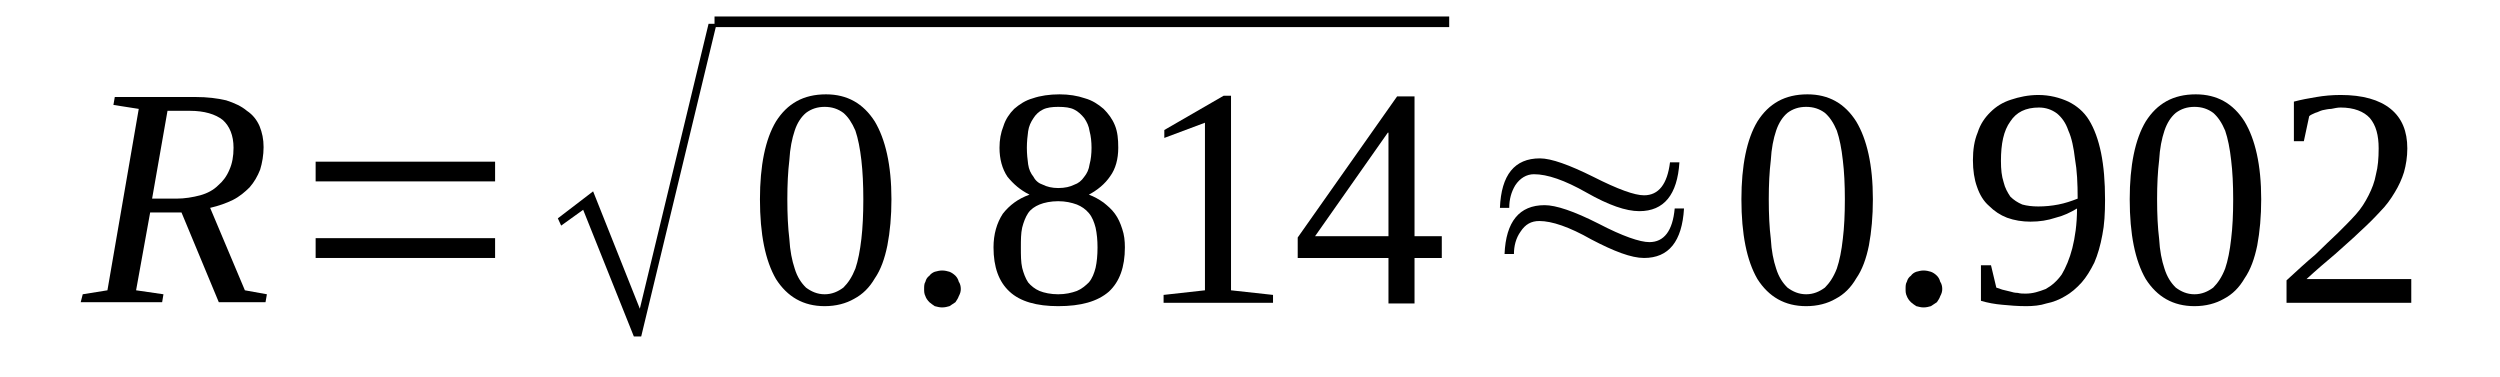 <?xml version='1.0' encoding='UTF-8'?>
<!-- This file was generated by dvisvgm 1.15.1 -->
<svg height='16pt' version='1.1' viewBox='0 -16 106 16' width='106pt' xmlns='http://www.w3.org/2000/svg' xmlns:xlink='http://www.w3.org/1999/xlink'>
<defs>
<clipPath id='clip1'>
<path clip-rule='evenodd' d='M0 -16H105.946V-0.027H0V-16'/>
</clipPath>
</defs>
<g id='page1'>
<g>
<path clip-path='url(#clip1)' d='M6.367 -6.992L5.77 -3.691L6.93 -3.523L6.875 -3.187H3.422L3.508 -3.523L4.555 -3.691L5.883 -11.383L4.809 -11.551L4.867 -11.887H8.289C8.797 -11.887 9.223 -11.832 9.59 -11.746C9.93 -11.637 10.242 -11.496 10.469 -11.301C10.723 -11.133 10.891 -10.91 11.004 -10.656C11.117 -10.375 11.176 -10.098 11.176 -9.762S11.117 -9.09 11.031 -8.809C10.922 -8.531 10.777 -8.277 10.582 -8.055C10.383 -7.859 10.156 -7.664 9.875 -7.523C9.59 -7.383 9.277 -7.273 8.91 -7.187L10.383 -3.691L11.316 -3.523L11.258 -3.187H9.277L7.695 -6.992H6.367ZM7.469 -7.578C7.836 -7.578 8.176 -7.637 8.488 -7.719C8.797 -7.805 9.055 -7.945 9.25 -8.141C9.449 -8.309 9.617 -8.531 9.73 -8.809C9.844 -9.062 9.902 -9.371 9.902 -9.734C9.902 -10.266 9.73 -10.656 9.449 -10.91C9.137 -11.16 8.656 -11.301 8.063 -11.301H7.102L6.449 -7.578H7.469Z' fill-rule='evenodd'/>
<path clip-path='url(#clip1)' d='M13.383 -5.062V-5.902H20.992V-5.062H13.383ZM13.383 -8.309V-9.145H20.992V-8.309H13.383Z' fill-rule='evenodd'/>
<path clip-path='url(#clip1)' d='M26.875 -1.734L24.726 -7.105L23.793 -6.434L23.652 -6.742L25.148 -7.887L27.129 -2.91L30.043 -14.992H30.383L27.187 -1.734H26.875Z' fill-rule='evenodd'/>
<path clip-path='url(#clip1)' d='M30.296 -15.301H61.446V-14.851H30.296V-15.301Z' fill-rule='evenodd'/>
<path clip-path='url(#clip1)' d='M37.797 -7.551C37.797 -6.824 37.738 -6.18 37.625 -5.594C37.511 -5.035 37.343 -4.559 37.09 -4.195C36.863 -3.805 36.578 -3.523 36.211 -3.328C35.871 -3.133 35.449 -3.019 34.965 -3.019C34.062 -3.019 33.383 -3.414 32.902 -4.168C32.449 -4.949 32.222 -6.07 32.222 -7.551C32.222 -8.977 32.449 -10.098 32.902 -10.851C33.383 -11.609 34.062 -12 35.023 -12C35.929 -12 36.605 -11.609 37.09 -10.851C37.539 -10.098 37.797 -9.008 37.797 -7.551ZM36.605 -7.551C36.605 -8.168 36.578 -8.727 36.523 -9.203C36.465 -9.707 36.383 -10.125 36.269 -10.461C36.125 -10.797 35.957 -11.047 35.758 -11.215C35.531 -11.383 35.277 -11.469 34.965 -11.469C34.656 -11.469 34.402 -11.383 34.175 -11.215C33.976 -11.047 33.804 -10.797 33.695 -10.461C33.582 -10.125 33.496 -9.707 33.468 -9.203C33.41 -8.727 33.383 -8.168 33.383 -7.551C33.383 -6.91 33.41 -6.348 33.468 -5.875C33.496 -5.371 33.582 -4.949 33.695 -4.613C33.804 -4.25 33.976 -4 34.175 -3.805C34.402 -3.637 34.656 -3.523 34.965 -3.523C35.277 -3.523 35.531 -3.637 35.758 -3.805C35.957 -4 36.125 -4.25 36.269 -4.613C36.383 -4.949 36.465 -5.371 36.523 -5.875C36.578 -6.348 36.605 -6.91 36.605 -7.551Z' fill-rule='evenodd'/>
<path clip-path='url(#clip1)' d='M40.738 -3.746C40.738 -3.637 40.711 -3.551 40.652 -3.441C40.625 -3.355 40.566 -3.273 40.511 -3.187C40.425 -3.133 40.34 -3.078 40.258 -3.019C40.172 -2.992 40.058 -2.965 39.945 -2.965C39.832 -2.965 39.746 -2.992 39.633 -3.019C39.55 -3.078 39.465 -3.133 39.406 -3.187C39.324 -3.273 39.265 -3.355 39.238 -3.441C39.183 -3.551 39.183 -3.637 39.183 -3.746C39.183 -3.859 39.183 -3.973 39.238 -4.055C39.265 -4.168 39.324 -4.25 39.406 -4.309C39.465 -4.391 39.55 -4.445 39.633 -4.477C39.746 -4.504 39.832 -4.531 39.945 -4.531C40.058 -4.531 40.172 -4.504 40.258 -4.477C40.34 -4.445 40.425 -4.391 40.511 -4.309C40.566 -4.25 40.625 -4.168 40.652 -4.055C40.711 -3.973 40.738 -3.859 40.738 -3.746Z' fill-rule='evenodd'/>
<path clip-path='url(#clip1)' d='M47.414 -9.734C47.414 -9.258 47.3 -8.84 47.074 -8.531C46.847 -8.195 46.535 -7.945 46.168 -7.746C46.394 -7.664 46.593 -7.551 46.793 -7.41C46.961 -7.273 47.133 -7.133 47.273 -6.937C47.414 -6.742 47.5 -6.547 47.582 -6.293C47.668 -6.043 47.695 -5.789 47.695 -5.512C47.695 -4.672 47.468 -4.055 47.019 -3.637C46.535 -3.215 45.828 -3.019 44.867 -3.019C43.961 -3.019 43.254 -3.215 42.804 -3.637C42.351 -4.055 42.125 -4.672 42.125 -5.512C42.125 -6.07 42.265 -6.547 42.519 -6.937C42.804 -7.301 43.172 -7.578 43.652 -7.746C43.254 -7.945 42.972 -8.195 42.718 -8.504C42.492 -8.84 42.379 -9.258 42.379 -9.734C42.379 -10.07 42.433 -10.375 42.547 -10.656C42.633 -10.938 42.804 -11.188 43 -11.383C43.226 -11.578 43.48 -11.746 43.793 -11.832C44.105 -11.941 44.5 -12 44.925 -12C45.32 -12 45.687 -11.941 46 -11.832C46.312 -11.746 46.566 -11.578 46.793 -11.383C46.988 -11.188 47.16 -10.965 47.273 -10.684C47.386 -10.406 47.414 -10.098 47.414 -9.734ZM46.535 -5.512C46.535 -5.816 46.508 -6.098 46.453 -6.348C46.394 -6.574 46.312 -6.797 46.168 -6.965C46.027 -7.133 45.859 -7.246 45.66 -7.328C45.433 -7.41 45.179 -7.469 44.867 -7.469C44.558 -7.469 44.273 -7.41 44.074 -7.328C43.879 -7.246 43.707 -7.133 43.593 -6.965C43.48 -6.797 43.398 -6.574 43.34 -6.348C43.285 -6.098 43.285 -5.816 43.285 -5.512C43.285 -5.176 43.285 -4.894 43.34 -4.645C43.398 -4.418 43.48 -4.195 43.593 -4.027C43.707 -3.887 43.879 -3.746 44.074 -3.664C44.273 -3.582 44.558 -3.523 44.867 -3.523C45.179 -3.523 45.433 -3.582 45.66 -3.664C45.859 -3.746 46.027 -3.887 46.168 -4.027C46.312 -4.195 46.394 -4.418 46.453 -4.645C46.508 -4.894 46.535 -5.176 46.535 -5.512ZM46.281 -9.734C46.281 -9.984 46.254 -10.238 46.199 -10.434C46.168 -10.656 46.086 -10.824 45.972 -10.992C45.859 -11.133 45.715 -11.273 45.547 -11.355C45.379 -11.441 45.152 -11.469 44.867 -11.469C44.613 -11.469 44.386 -11.441 44.218 -11.355C44.047 -11.273 43.906 -11.133 43.82 -10.992C43.707 -10.824 43.625 -10.656 43.593 -10.434C43.566 -10.238 43.539 -9.984 43.539 -9.734C43.539 -9.48 43.566 -9.23 43.593 -9.035C43.625 -8.809 43.707 -8.645 43.82 -8.504C43.906 -8.336 44.047 -8.223 44.218 -8.168C44.386 -8.082 44.613 -8.027 44.867 -8.027C45.152 -8.027 45.379 -8.082 45.547 -8.168C45.715 -8.223 45.859 -8.336 45.972 -8.504C46.086 -8.645 46.168 -8.809 46.199 -9.035C46.254 -9.23 46.281 -9.48 46.281 -9.734Z' fill-rule='evenodd'/>
<path clip-path='url(#clip1)' d='M52.195 -3.691L53.976 -3.496V-3.16H49.336V-3.496L51.09 -3.691V-10.797L49.367 -10.152V-10.488L51.883 -11.941H52.195V-3.691Z' fill-rule='evenodd'/>
<path clip-path='url(#clip1)' d='M59.976 -5.062V-3.133H58.871V-5.062H55.023V-5.93L59.238 -11.914H59.976V-5.984H61.132V-5.062H59.976ZM58.871 -10.375H58.843L55.758 -5.984H58.871V-10.375Z' fill-rule='evenodd'/>
<path clip-path='url(#clip1)' d='M63.992 -7.187H63.597C63.652 -8.586 64.218 -9.285 65.293 -9.285C65.773 -9.285 66.539 -9.008 67.554 -8.504C68.601 -7.973 69.308 -7.719 69.707 -7.719C70.328 -7.719 70.695 -8.195 70.808 -9.117H71.207C71.121 -7.746 70.554 -7.047 69.507 -7.047C68.941 -7.047 68.207 -7.301 67.273 -7.832C66.34 -8.363 65.605 -8.613 65.039 -8.613C64.726 -8.613 64.445 -8.445 64.246 -8.141C64.078 -7.859 63.992 -7.551 63.992 -7.187ZM64.191 -5.23H63.793C63.851 -6.602 64.418 -7.301 65.492 -7.301C65.972 -7.301 66.734 -7.047 67.781 -6.516C68.8 -5.984 69.535 -5.734 69.933 -5.734C70.554 -5.734 70.922 -6.211 71.007 -7.16H71.402C71.32 -5.762 70.754 -5.062 69.707 -5.062C69.168 -5.062 68.433 -5.344 67.472 -5.848C66.539 -6.379 65.8 -6.629 65.265 -6.629C64.925 -6.629 64.672 -6.488 64.472 -6.18C64.273 -5.902 64.191 -5.566 64.191 -5.23Z' fill-rule='evenodd'/>
<path clip-path='url(#clip1)' d='M79.41 -7.551C79.41 -6.824 79.351 -6.18 79.242 -5.594C79.129 -5.035 78.957 -4.559 78.703 -4.195C78.476 -3.805 78.195 -3.523 77.824 -3.328C77.488 -3.133 77.062 -3.019 76.582 -3.019C75.675 -3.019 74.996 -3.414 74.515 -4.168C74.062 -4.949 73.836 -6.07 73.836 -7.551C73.836 -8.977 74.062 -10.098 74.515 -10.851C74.996 -11.609 75.675 -12 76.636 -12C77.543 -12 78.222 -11.609 78.703 -10.851C79.156 -10.098 79.41 -9.008 79.41 -7.551ZM78.222 -7.551C78.222 -8.168 78.195 -8.727 78.136 -9.203C78.082 -9.707 77.996 -10.125 77.882 -10.461C77.742 -10.797 77.57 -11.047 77.375 -11.215C77.148 -11.383 76.89 -11.469 76.582 -11.469C76.269 -11.469 76.015 -11.383 75.789 -11.215C75.59 -11.047 75.421 -10.797 75.308 -10.461C75.195 -10.125 75.109 -9.707 75.082 -9.203C75.023 -8.727 74.996 -8.168 74.996 -7.551C74.996 -6.91 75.023 -6.348 75.082 -5.875C75.109 -5.371 75.195 -4.949 75.308 -4.613C75.421 -4.25 75.59 -4 75.789 -3.805C76.015 -3.637 76.269 -3.523 76.582 -3.523C76.89 -3.523 77.148 -3.637 77.375 -3.805C77.57 -4 77.742 -4.25 77.882 -4.613C77.996 -4.949 78.082 -5.371 78.136 -5.875C78.195 -6.348 78.222 -6.91 78.222 -7.551Z' fill-rule='evenodd'/>
<path clip-path='url(#clip1)' d='M82.351 -3.746C82.351 -3.637 82.324 -3.551 82.265 -3.441C82.238 -3.355 82.183 -3.273 82.125 -3.187C82.043 -3.133 81.957 -3.078 81.871 -3.019C81.785 -2.992 81.671 -2.965 81.558 -2.965C81.445 -2.965 81.363 -2.992 81.25 -3.019C81.164 -3.078 81.078 -3.133 81.023 -3.187C80.937 -3.273 80.882 -3.355 80.851 -3.441C80.797 -3.551 80.797 -3.637 80.797 -3.746C80.797 -3.859 80.797 -3.973 80.851 -4.055C80.882 -4.168 80.937 -4.25 81.023 -4.309C81.078 -4.391 81.164 -4.445 81.25 -4.477C81.363 -4.504 81.445 -4.531 81.558 -4.531C81.671 -4.531 81.785 -4.504 81.871 -4.477C81.957 -4.445 82.043 -4.391 82.125 -4.309C82.183 -4.25 82.238 -4.168 82.265 -4.055C82.324 -3.973 82.351 -3.859 82.351 -3.746Z' fill-rule='evenodd'/>
<path clip-path='url(#clip1)' d='M83.652 -9.203C83.652 -9.648 83.711 -10.043 83.851 -10.375C83.965 -10.742 84.164 -11.02 84.39 -11.242C84.644 -11.496 84.925 -11.664 85.265 -11.773C85.605 -11.887 86 -11.973 86.425 -11.973C86.906 -11.973 87.332 -11.859 87.699 -11.691C88.039 -11.523 88.351 -11.273 88.574 -10.91C88.8 -10.543 88.972 -10.07 89.086 -9.512C89.199 -8.949 89.254 -8.309 89.254 -7.523C89.254 -6.965 89.226 -6.461 89.14 -6.043C89.058 -5.594 88.945 -5.203 88.8 -4.867C88.632 -4.531 88.461 -4.25 88.265 -4.027C88.039 -3.777 87.812 -3.582 87.558 -3.441C87.332 -3.301 87.046 -3.187 86.765 -3.133C86.511 -3.047 86.199 -3.019 85.918 -3.019C85.55 -3.019 85.211 -3.047 84.898 -3.078C84.586 -3.105 84.277 -3.16 83.992 -3.246V-4.754H84.418L84.644 -3.805C84.73 -3.777 84.812 -3.746 84.898 -3.719C85.011 -3.691 85.125 -3.664 85.238 -3.637C85.324 -3.609 85.437 -3.582 85.55 -3.582C85.664 -3.551 85.773 -3.551 85.886 -3.551C86.199 -3.551 86.453 -3.637 86.738 -3.746C86.992 -3.887 87.218 -4.082 87.418 -4.363C87.586 -4.645 87.754 -5.035 87.867 -5.48C87.98 -5.93 88.066 -6.488 88.066 -7.16C87.785 -6.992 87.5 -6.852 87.16 -6.769C86.82 -6.656 86.484 -6.602 86.086 -6.602C85.746 -6.602 85.406 -6.656 85.097 -6.769C84.812 -6.879 84.558 -7.047 84.332 -7.273C84.105 -7.469 83.937 -7.746 83.824 -8.082C83.711 -8.391 83.652 -8.781 83.652 -9.203ZM86.453 -11.441C85.886 -11.441 85.492 -11.242 85.238 -10.851C84.953 -10.461 84.84 -9.902 84.84 -9.176C84.84 -8.809 84.871 -8.531 84.953 -8.277C85.011 -8.027 85.125 -7.832 85.238 -7.664C85.379 -7.523 85.55 -7.41 85.746 -7.328C85.945 -7.273 86.171 -7.246 86.425 -7.246C86.707 -7.246 86.992 -7.273 87.273 -7.328C87.558 -7.383 87.812 -7.469 88.093 -7.578C88.093 -8.223 88.066 -8.781 87.98 -9.258C87.925 -9.734 87.84 -10.152 87.699 -10.461C87.586 -10.797 87.418 -11.02 87.218 -11.188C86.992 -11.355 86.738 -11.441 86.453 -11.441Z' fill-rule='evenodd'/>
<path clip-path='url(#clip1)' d='M95.875 -7.551C95.875 -6.824 95.816 -6.18 95.707 -5.594C95.593 -5.035 95.421 -4.559 95.168 -4.195C94.941 -3.805 94.66 -3.523 94.289 -3.328C93.949 -3.133 93.527 -3.019 93.046 -3.019C92.14 -3.019 91.461 -3.414 90.98 -4.168C90.527 -4.949 90.3 -6.07 90.3 -7.551C90.3 -8.977 90.527 -10.098 90.98 -10.851C91.461 -11.609 92.14 -12 93.101 -12C94.007 -12 94.687 -11.609 95.168 -10.851C95.621 -10.098 95.875 -9.008 95.875 -7.551ZM94.687 -7.551C94.687 -8.168 94.66 -8.727 94.601 -9.203C94.546 -9.707 94.461 -10.125 94.347 -10.461C94.207 -10.797 94.035 -11.047 93.84 -11.215C93.613 -11.383 93.355 -11.469 93.046 -11.469C92.734 -11.469 92.48 -11.383 92.254 -11.215C92.054 -11.047 91.886 -10.797 91.773 -10.461C91.66 -10.125 91.574 -9.707 91.547 -9.203C91.488 -8.727 91.461 -8.168 91.461 -7.551C91.461 -6.91 91.488 -6.348 91.547 -5.875C91.574 -5.371 91.66 -4.949 91.773 -4.613C91.886 -4.25 92.054 -4 92.254 -3.805C92.48 -3.637 92.734 -3.523 93.046 -3.523C93.355 -3.523 93.613 -3.637 93.84 -3.805C94.035 -4 94.207 -4.25 94.347 -4.613C94.461 -4.949 94.546 -5.371 94.601 -5.875C94.66 -6.348 94.687 -6.91 94.687 -7.551Z' fill-rule='evenodd'/>
<path clip-path='url(#clip1)' d='M102.238 -3.16H96.949V-4.113C97.402 -4.531 97.797 -4.894 98.168 -5.203C98.504 -5.539 98.843 -5.848 99.129 -6.125C99.41 -6.406 99.664 -6.656 99.89 -6.91C100.117 -7.16 100.289 -7.441 100.429 -7.719C100.57 -8 100.683 -8.277 100.742 -8.613C100.824 -8.922 100.855 -9.285 100.855 -9.707C100.855 -10.266 100.742 -10.684 100.484 -10.992C100.23 -11.273 99.808 -11.441 99.242 -11.441C99.101 -11.441 98.988 -11.41 98.843 -11.383C98.73 -11.383 98.617 -11.355 98.476 -11.328C98.363 -11.301 98.281 -11.242 98.168 -11.215C98.054 -11.16 97.968 -11.133 97.91 -11.074L97.683 -10.012H97.261V-11.691C97.57 -11.773 97.882 -11.832 98.222 -11.887C98.535 -11.941 98.875 -11.973 99.242 -11.973C100.175 -11.973 100.882 -11.773 101.363 -11.383C101.843 -10.992 102.07 -10.434 102.07 -9.707C102.07 -9.344 102.015 -9.008 101.929 -8.699C101.843 -8.418 101.703 -8.109 101.531 -7.832C101.363 -7.551 101.164 -7.273 100.91 -7.02C100.656 -6.742 100.371 -6.461 100.062 -6.18C99.75 -5.875 99.382 -5.566 99.015 -5.23C98.648 -4.922 98.222 -4.559 97.797 -4.168H102.238V-3.16Z' fill-rule='evenodd'/>
</g>
</g>
</svg>
